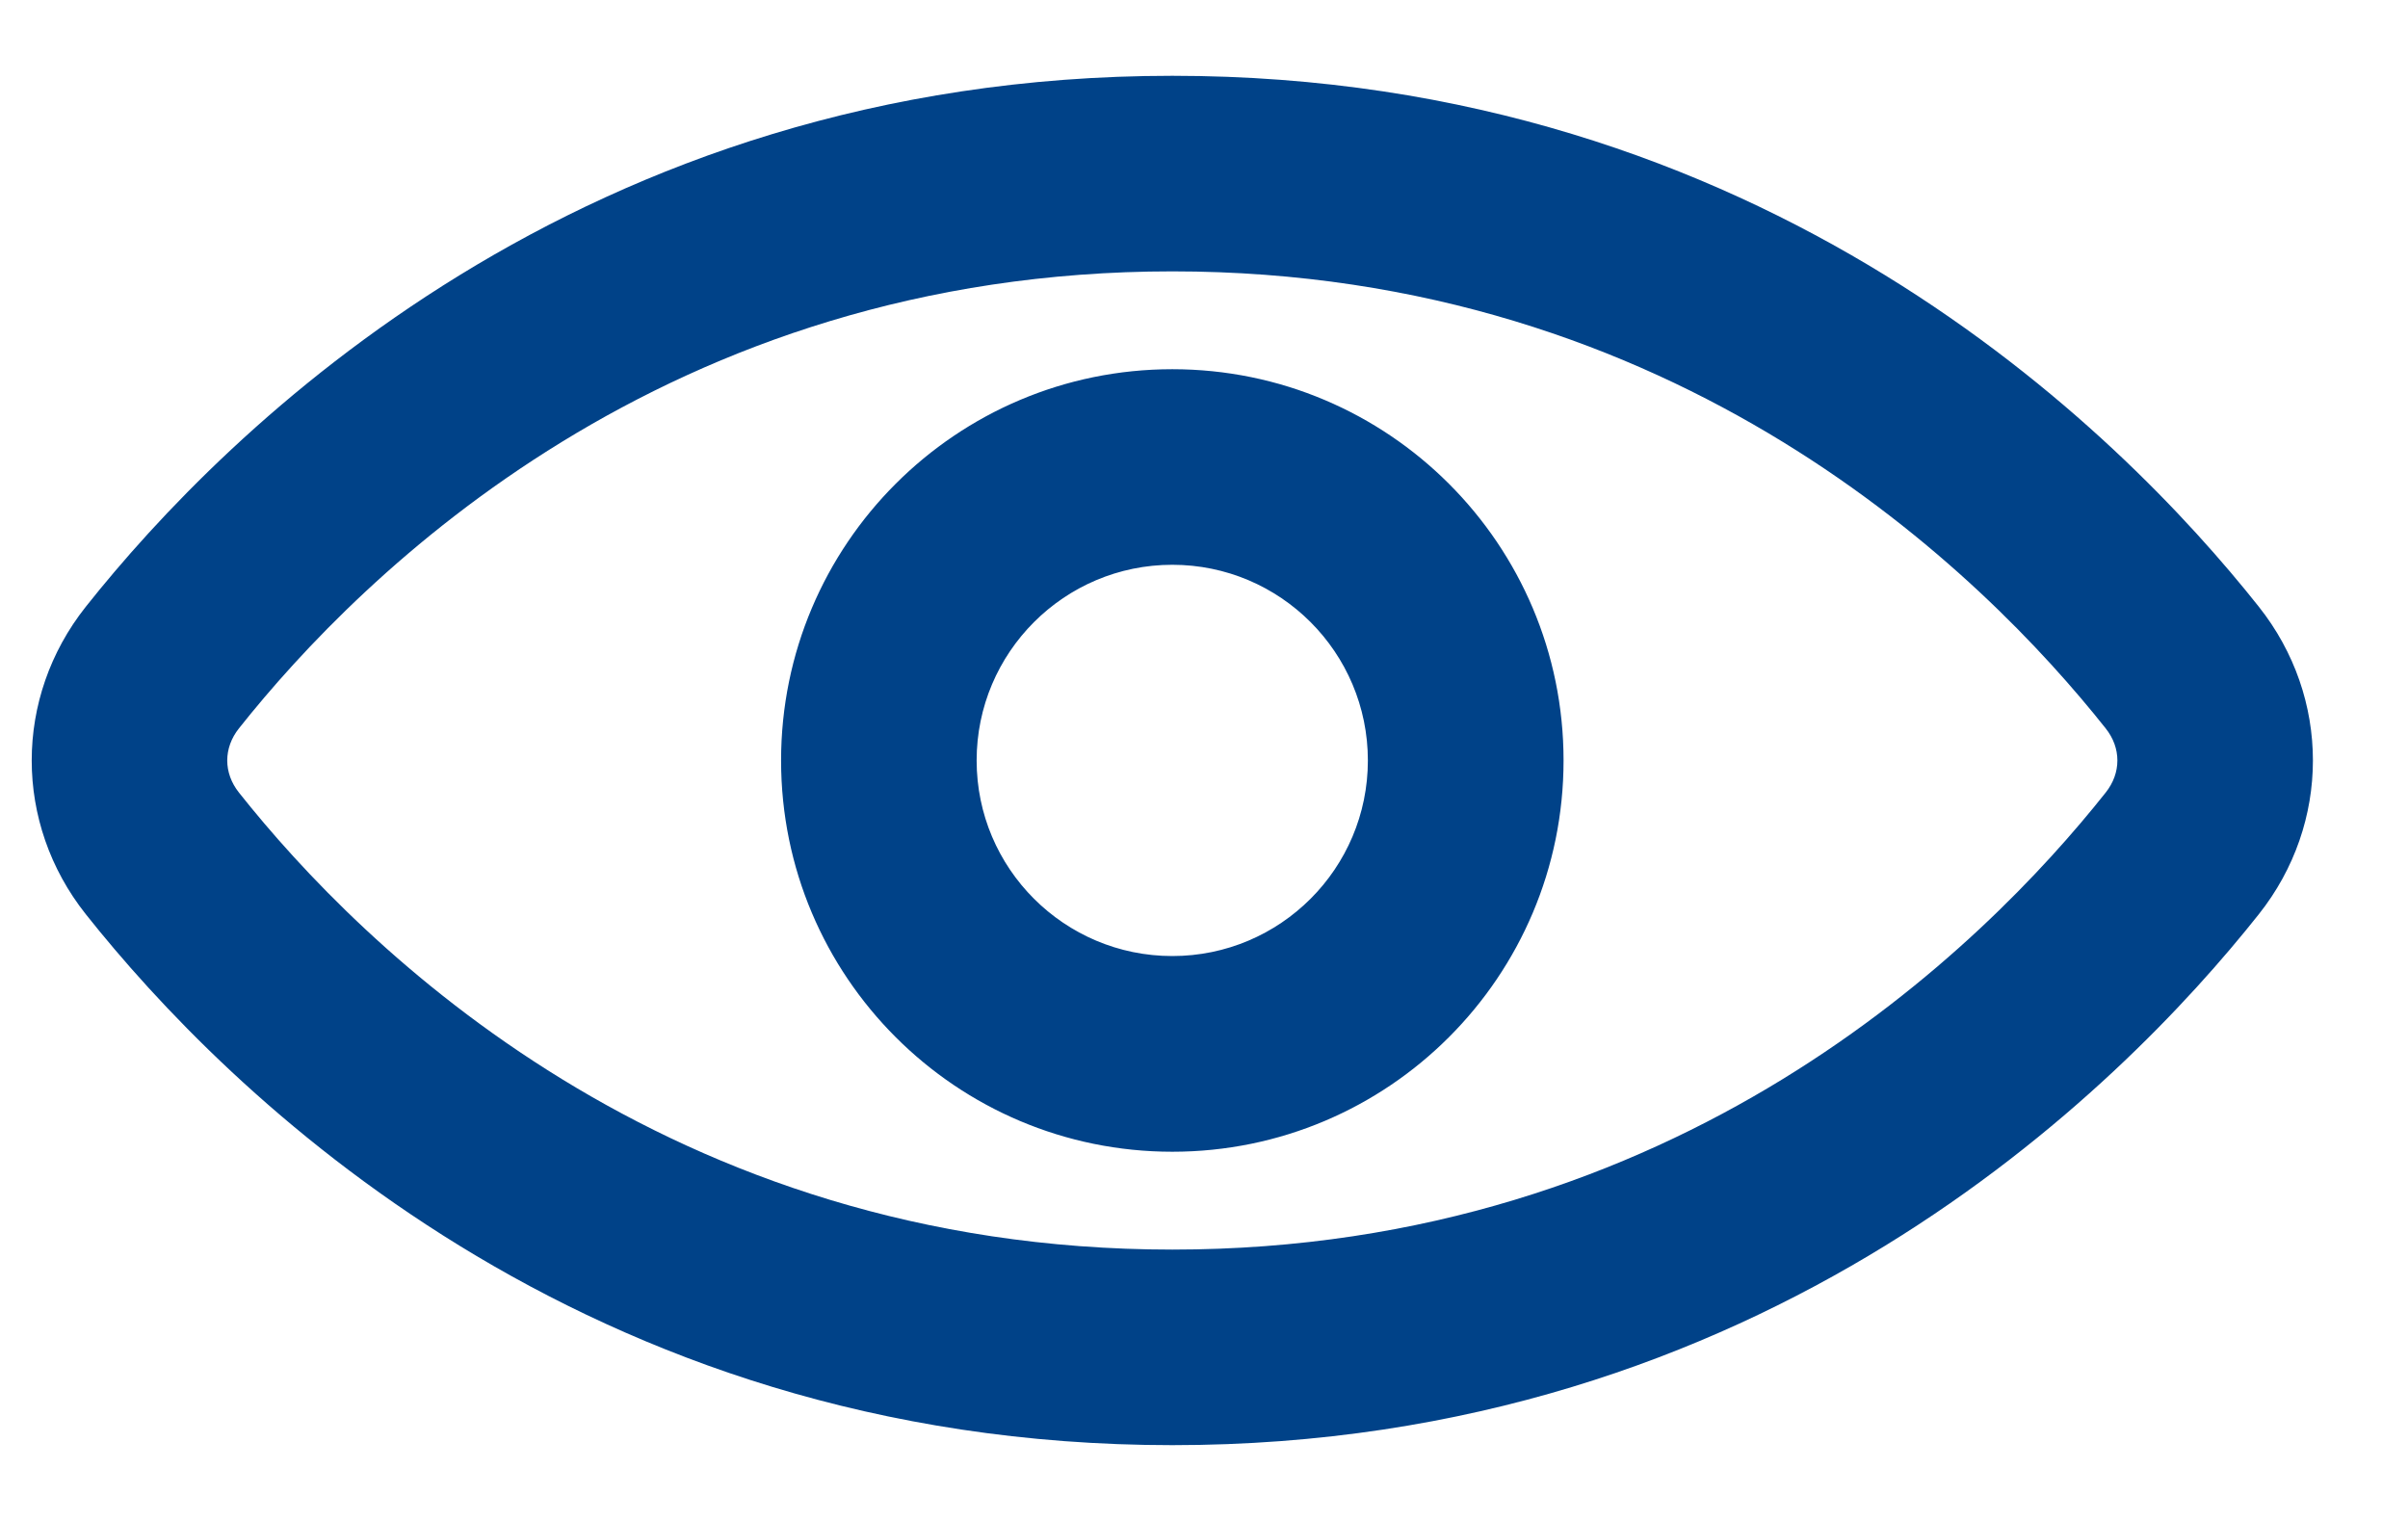 <?xml version="1.0" encoding="UTF-8"?>
<svg xmlns="http://www.w3.org/2000/svg" width="19" height="12" viewBox="0 0 19 12" fill="none">
  <path id="Fill 1159" fill-rule="evenodd" clip-rule="evenodd" d="M9.25 2.141C5.258 2.141 2.854 4.526 1.886 5.746C1.762 5.901 1.762 6.099 1.886 6.254C2.854 7.474 5.258 9.859 9.25 9.859C13.242 9.859 15.646 7.474 16.614 6.254C16.738 6.099 16.738 5.901 16.614 5.746C15.646 4.526 13.242 2.141 9.25 2.141ZM0.677 4.787C1.781 3.396 4.582 0.598 9.25 0.598C13.918 0.598 16.72 3.396 17.823 4.787C18.392 5.504 18.392 6.496 17.823 7.213C16.72 8.604 13.918 11.402 9.25 11.402C4.582 11.402 1.781 8.604 0.677 7.213C0.108 6.496 0.108 5.504 0.677 4.787ZM9.25 4.456C8.398 4.456 7.706 5.148 7.706 6C7.706 6.852 8.398 7.543 9.25 7.543C10.102 7.543 10.793 6.852 10.793 6C10.793 5.148 10.102 4.456 9.25 4.456ZM6.163 6C6.163 4.295 7.545 2.913 9.25 2.913C10.955 2.913 12.337 4.295 12.337 6C12.337 7.705 10.955 9.087 9.25 9.087C7.545 9.087 6.163 7.705 6.163 6Z" fill="#004288"></path>
</svg>
